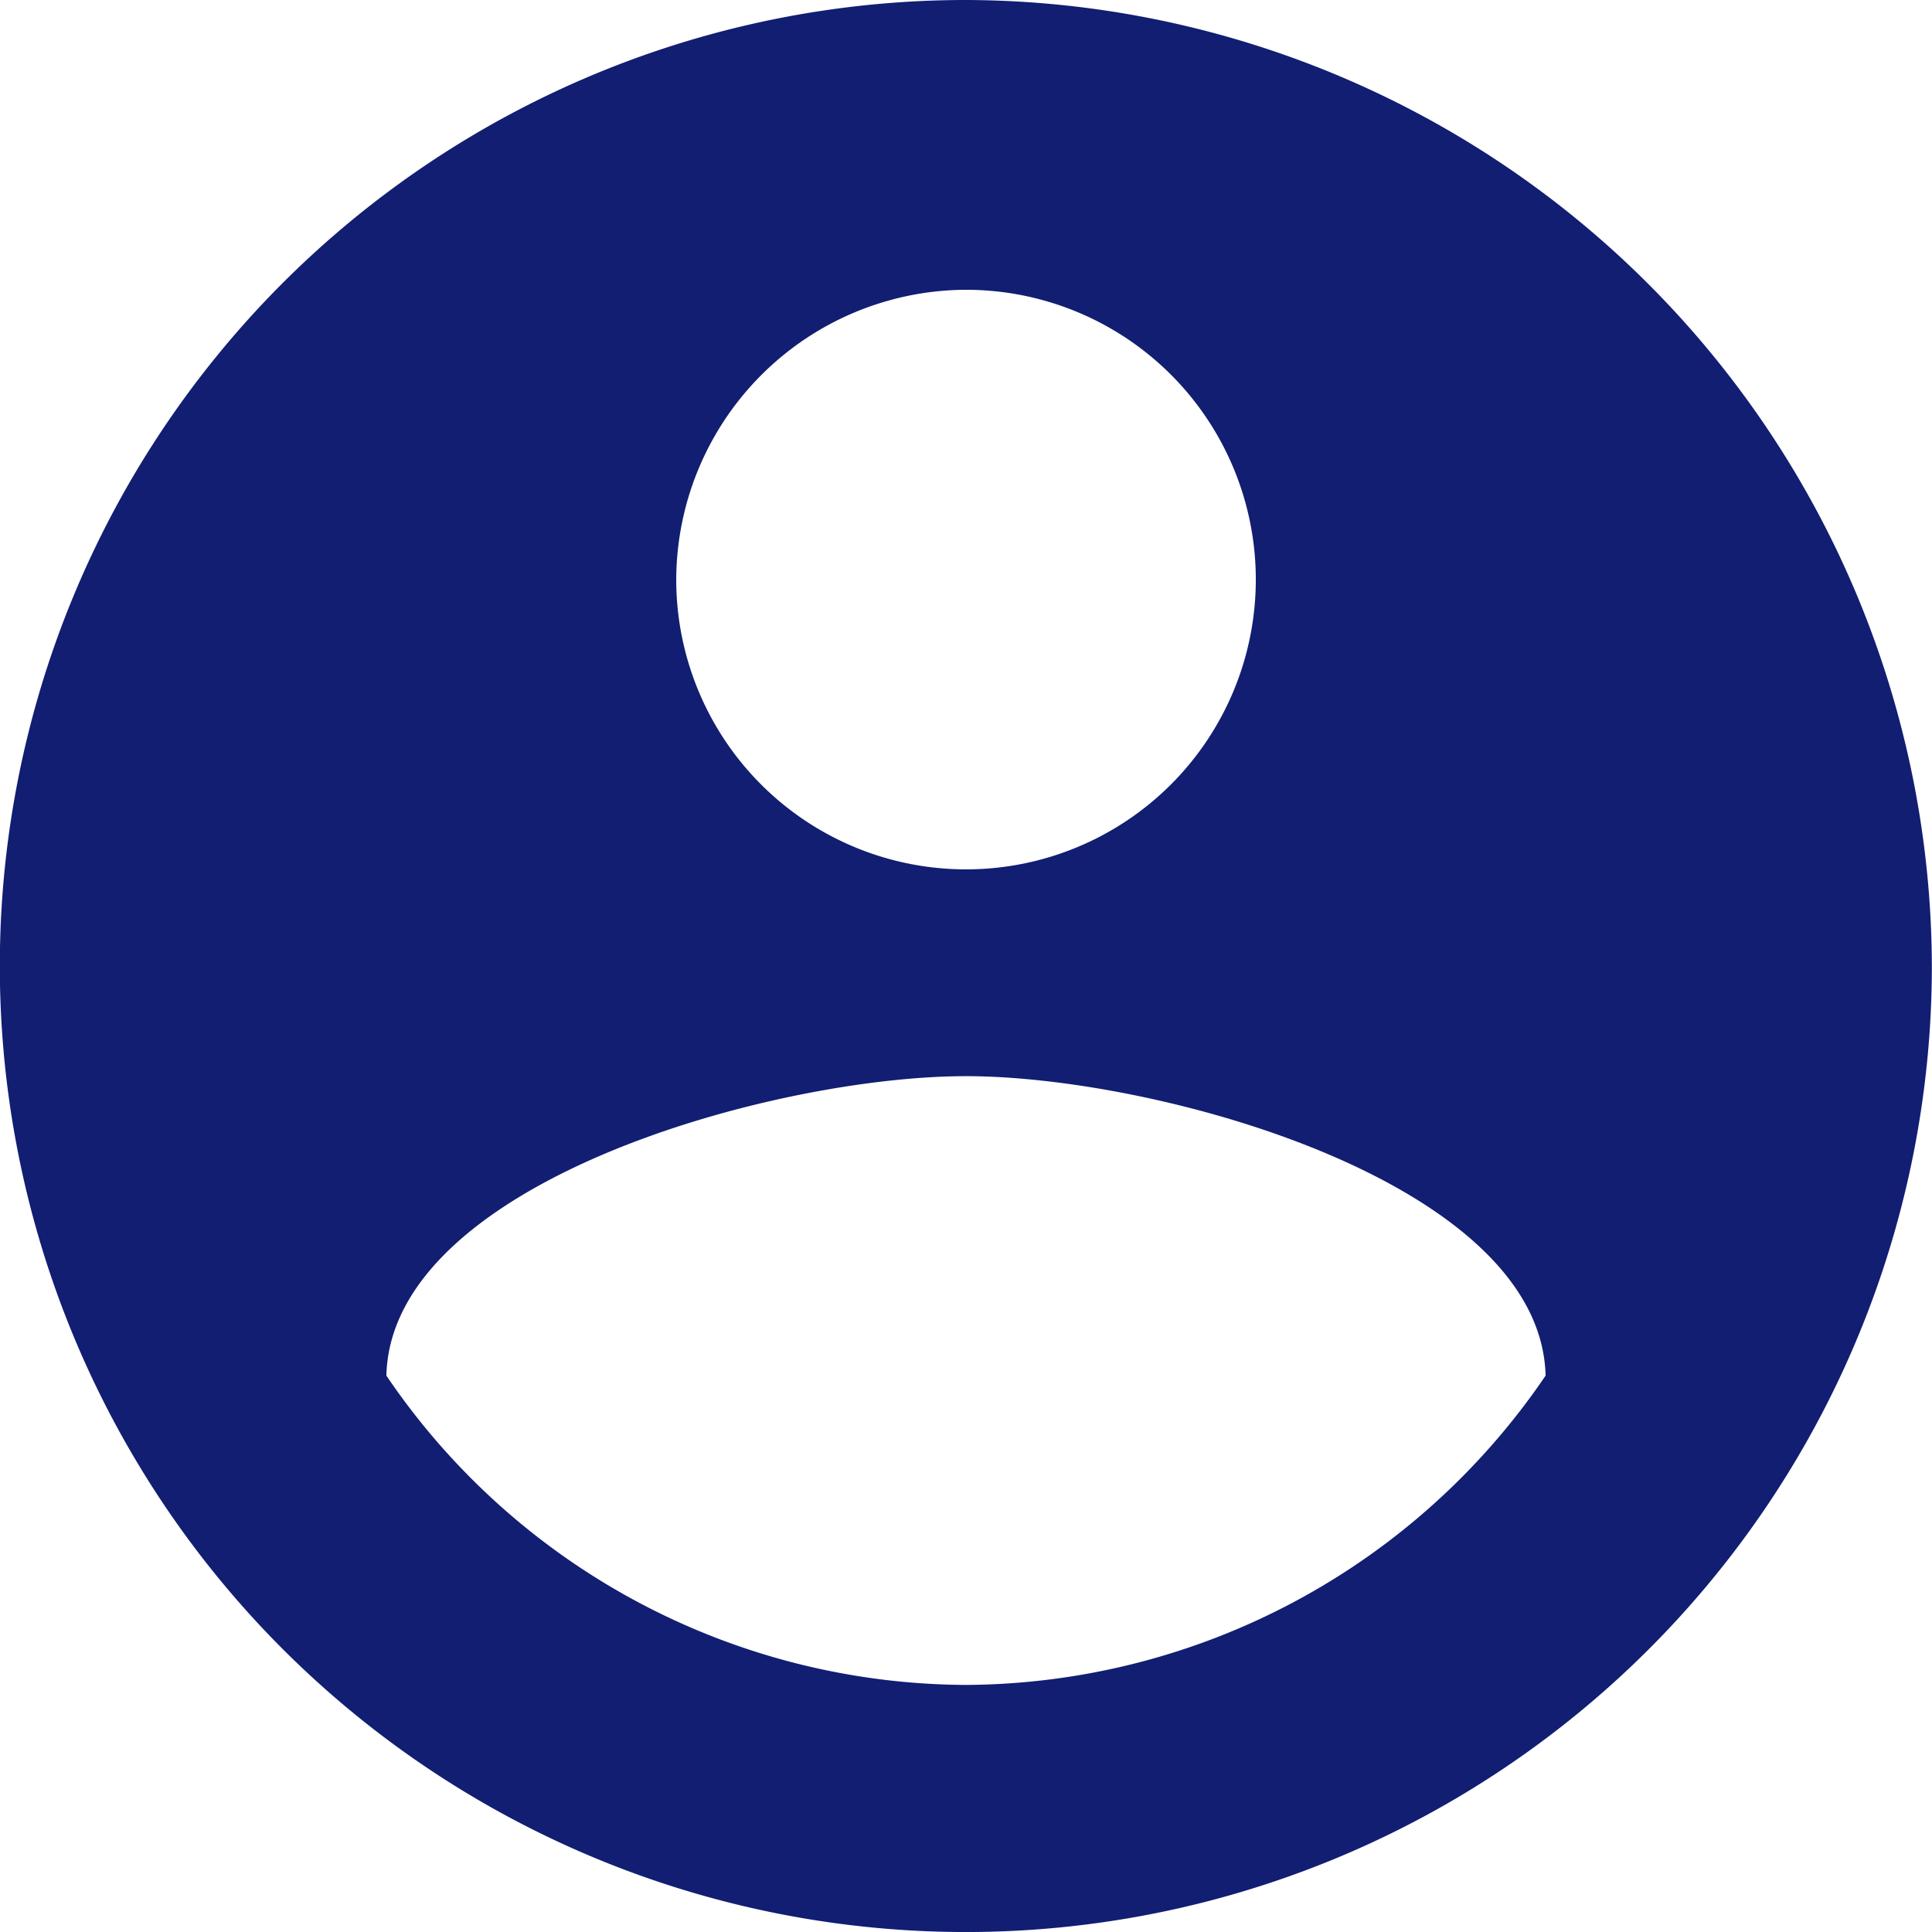 <svg xmlns="http://www.w3.org/2000/svg" width="56.129" height="56.129" viewBox="0 0 56.129 56.129"><path d="M31.44,3.375A28.065,28.065,0,1,0,59.5,31.44,28.147,28.147,0,0,0,31.44,3.375Zm0,8.419a8.419,8.419,0,1,1-8.419,8.419A8.448,8.448,0,0,1,31.44,11.794Zm0,40.532A20.445,20.445,0,0,1,14.6,43.34c.135-5.613,11.226-8.7,16.839-8.7s16.7,3.09,16.839,8.7A20.479,20.479,0,0,1,31.44,52.326Z" transform="translate(-3.375 -3.375)" fill="#111e72"/></svg>